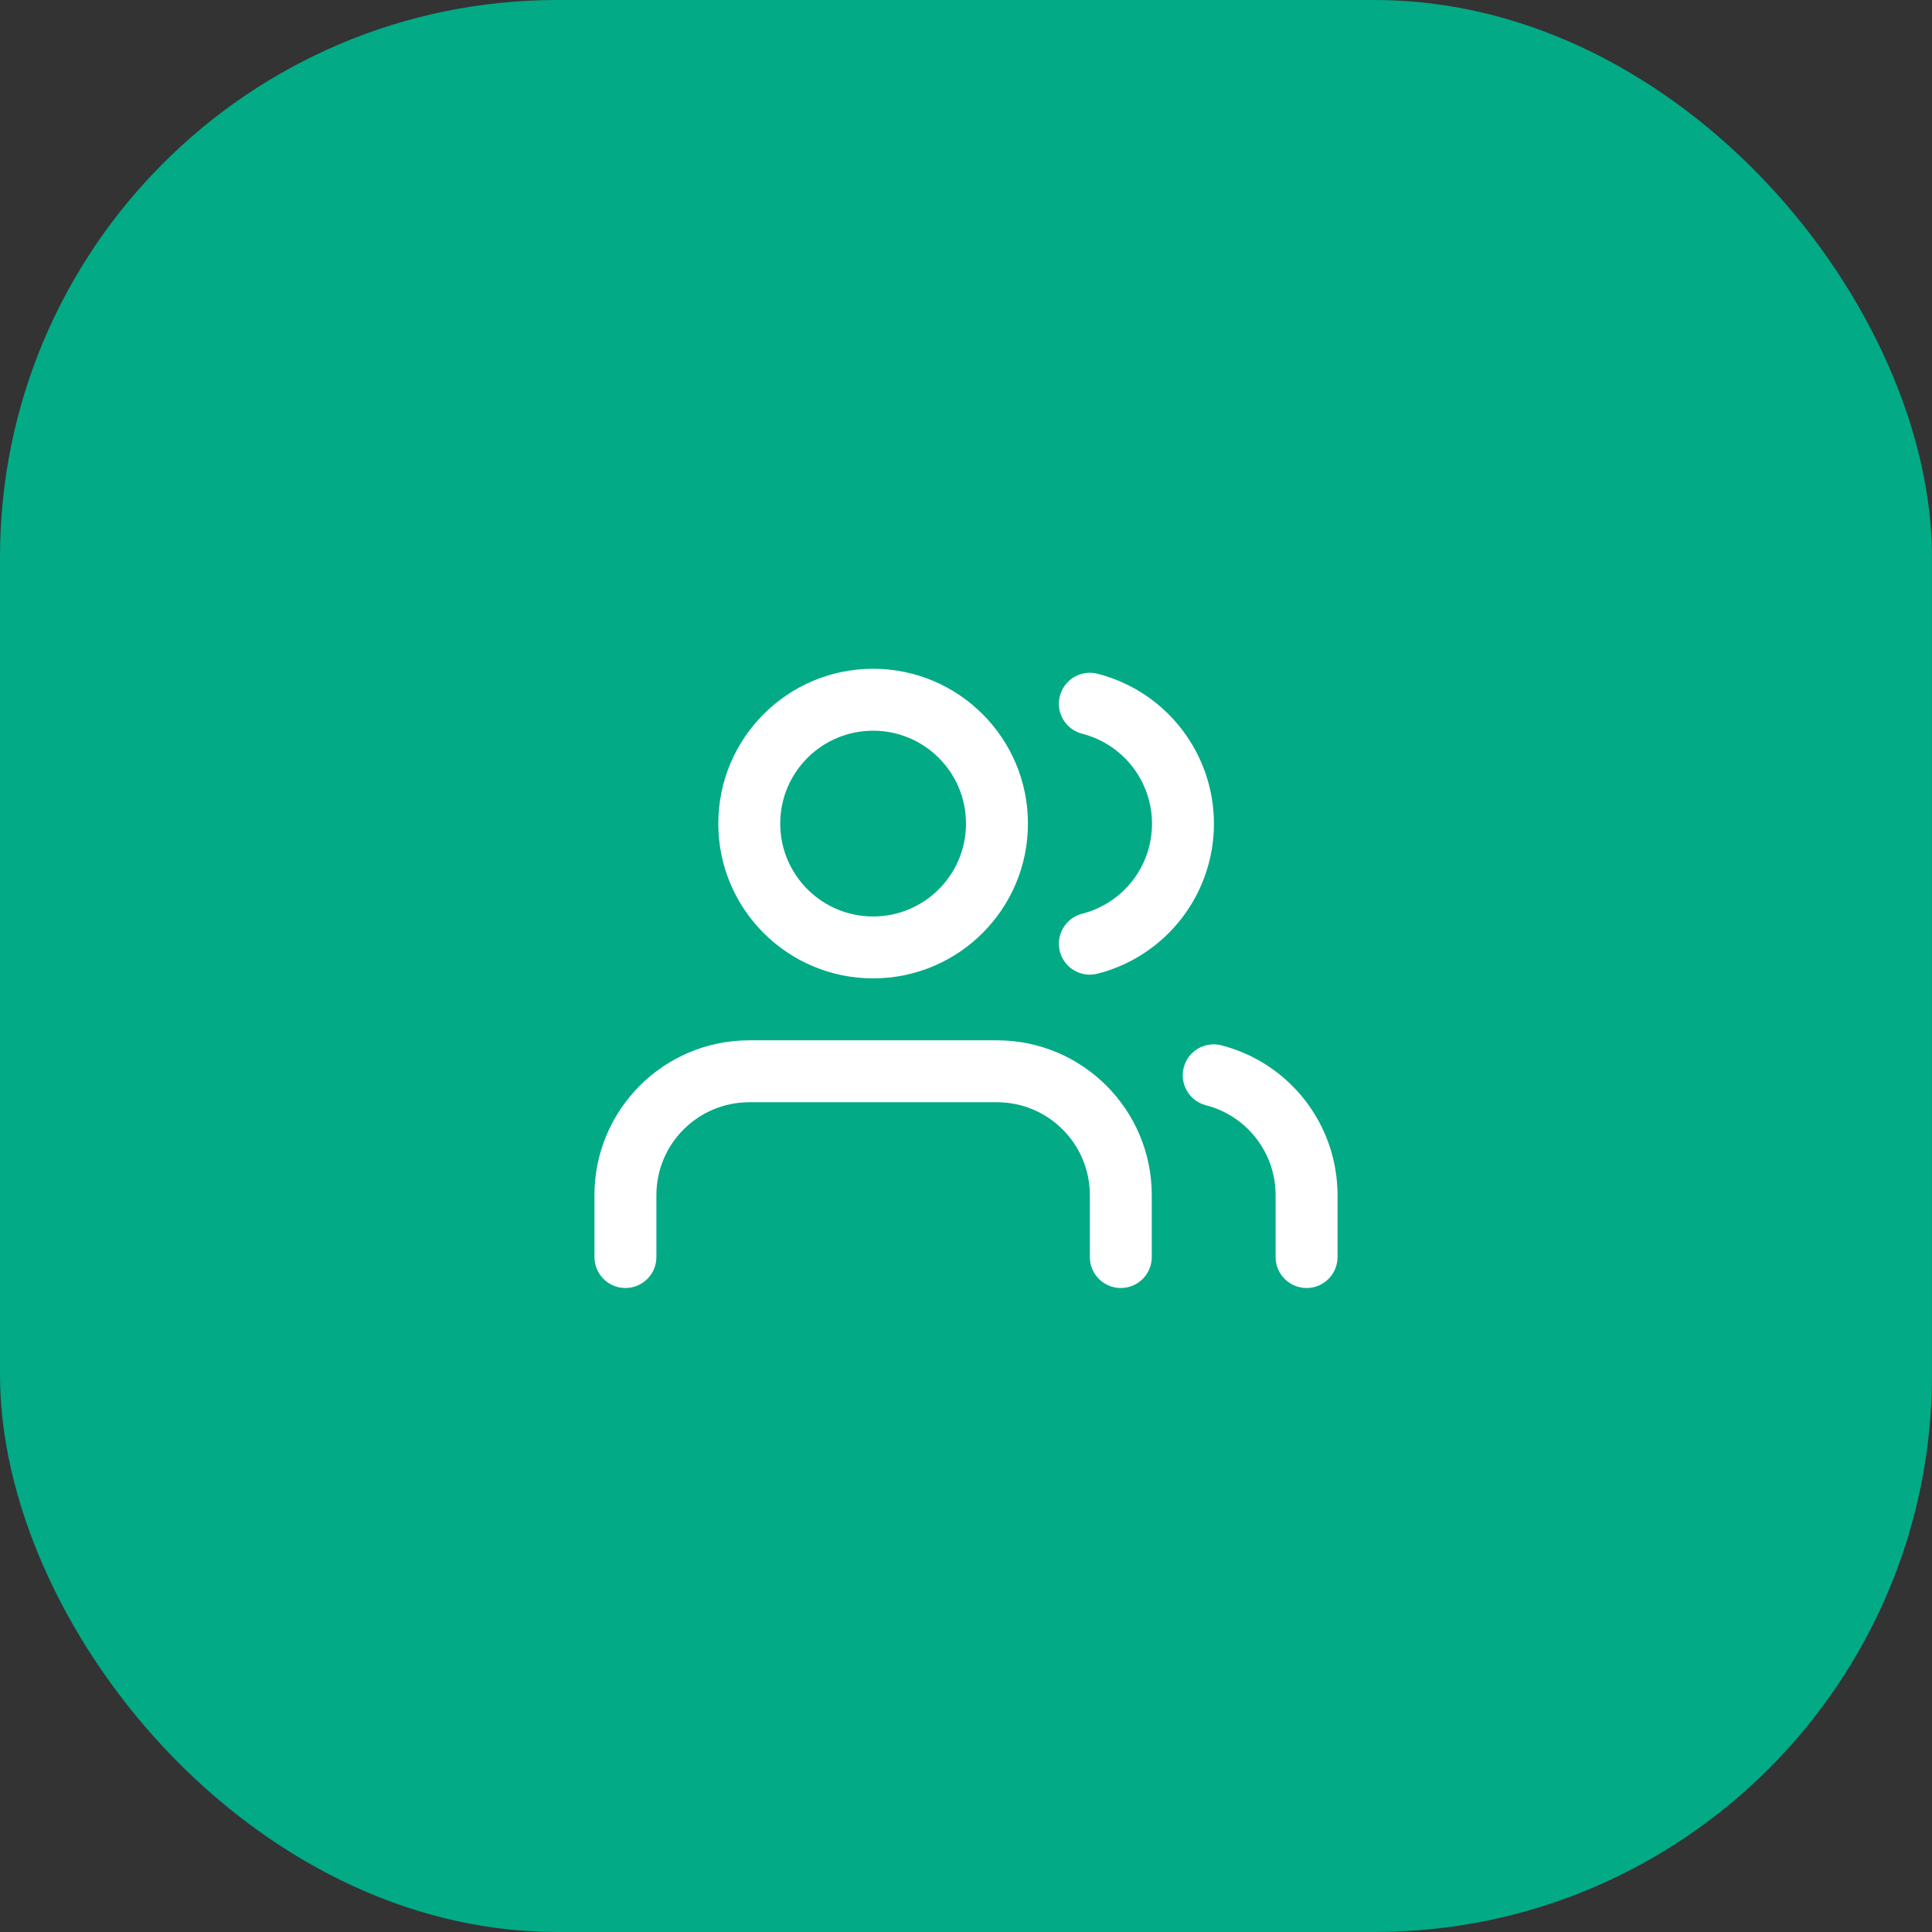 <svg xmlns="http://www.w3.org/2000/svg" width="52" height="52" viewBox="0 0 52 52" fill="none"><rect x="0" y="0" width="52" height="52" fill="#333333" stroke="none"/><rect width="52" height="52" rx="15" fill="#02AA86"></rect><path fill-rule="evenodd" clip-rule="evenodd" d="M23.5 26.333C21.199 26.333 19.333 24.468 19.333 22.167C19.333 19.866 21.199 18 23.5 18C25.801 18 27.667 19.866 27.667 22.167C27.667 24.468 25.801 26.333 23.5 26.333ZM31 33.833V32.167C31 29.866 29.134 28 26.833 28H20.167C17.866 28 16 29.866 16 32.167V33.833C16 34.294 16.373 34.667 16.833 34.667C17.294 34.667 17.667 34.294 17.667 33.833V32.167C17.667 30.786 18.786 29.667 20.167 29.667H26.833C28.214 29.667 29.333 30.786 29.333 32.167V33.833C29.333 34.294 29.706 34.667 30.167 34.667C30.627 34.667 31 34.294 31 33.833ZM36 32.167V33.833C36 34.294 35.627 34.667 35.167 34.667C34.706 34.667 34.333 34.294 34.333 33.833V32.167C34.333 31.028 33.562 30.033 32.458 29.748C32.013 29.634 31.745 29.179 31.86 28.733C31.975 28.288 32.429 28.02 32.875 28.135C34.714 28.61 35.999 30.267 36 32.167ZM29.127 19.749C30.233 20.032 31.006 21.029 31.006 22.171C31.006 23.313 30.233 24.309 29.127 24.593C28.681 24.707 28.412 25.161 28.526 25.607C28.64 26.053 29.094 26.322 29.54 26.207C31.384 25.735 32.673 24.074 32.673 22.171C32.673 20.268 31.384 18.606 29.54 18.134C29.094 18.02 28.64 18.289 28.526 18.735C28.412 19.181 28.681 19.635 29.127 19.749ZM26 22.167C26 23.547 24.881 24.667 23.5 24.667C22.119 24.667 21 23.547 21 22.167C21 20.786 22.119 19.667 23.5 19.667C24.881 19.667 26 20.786 26 22.167Z" fill="white"></path></svg>
